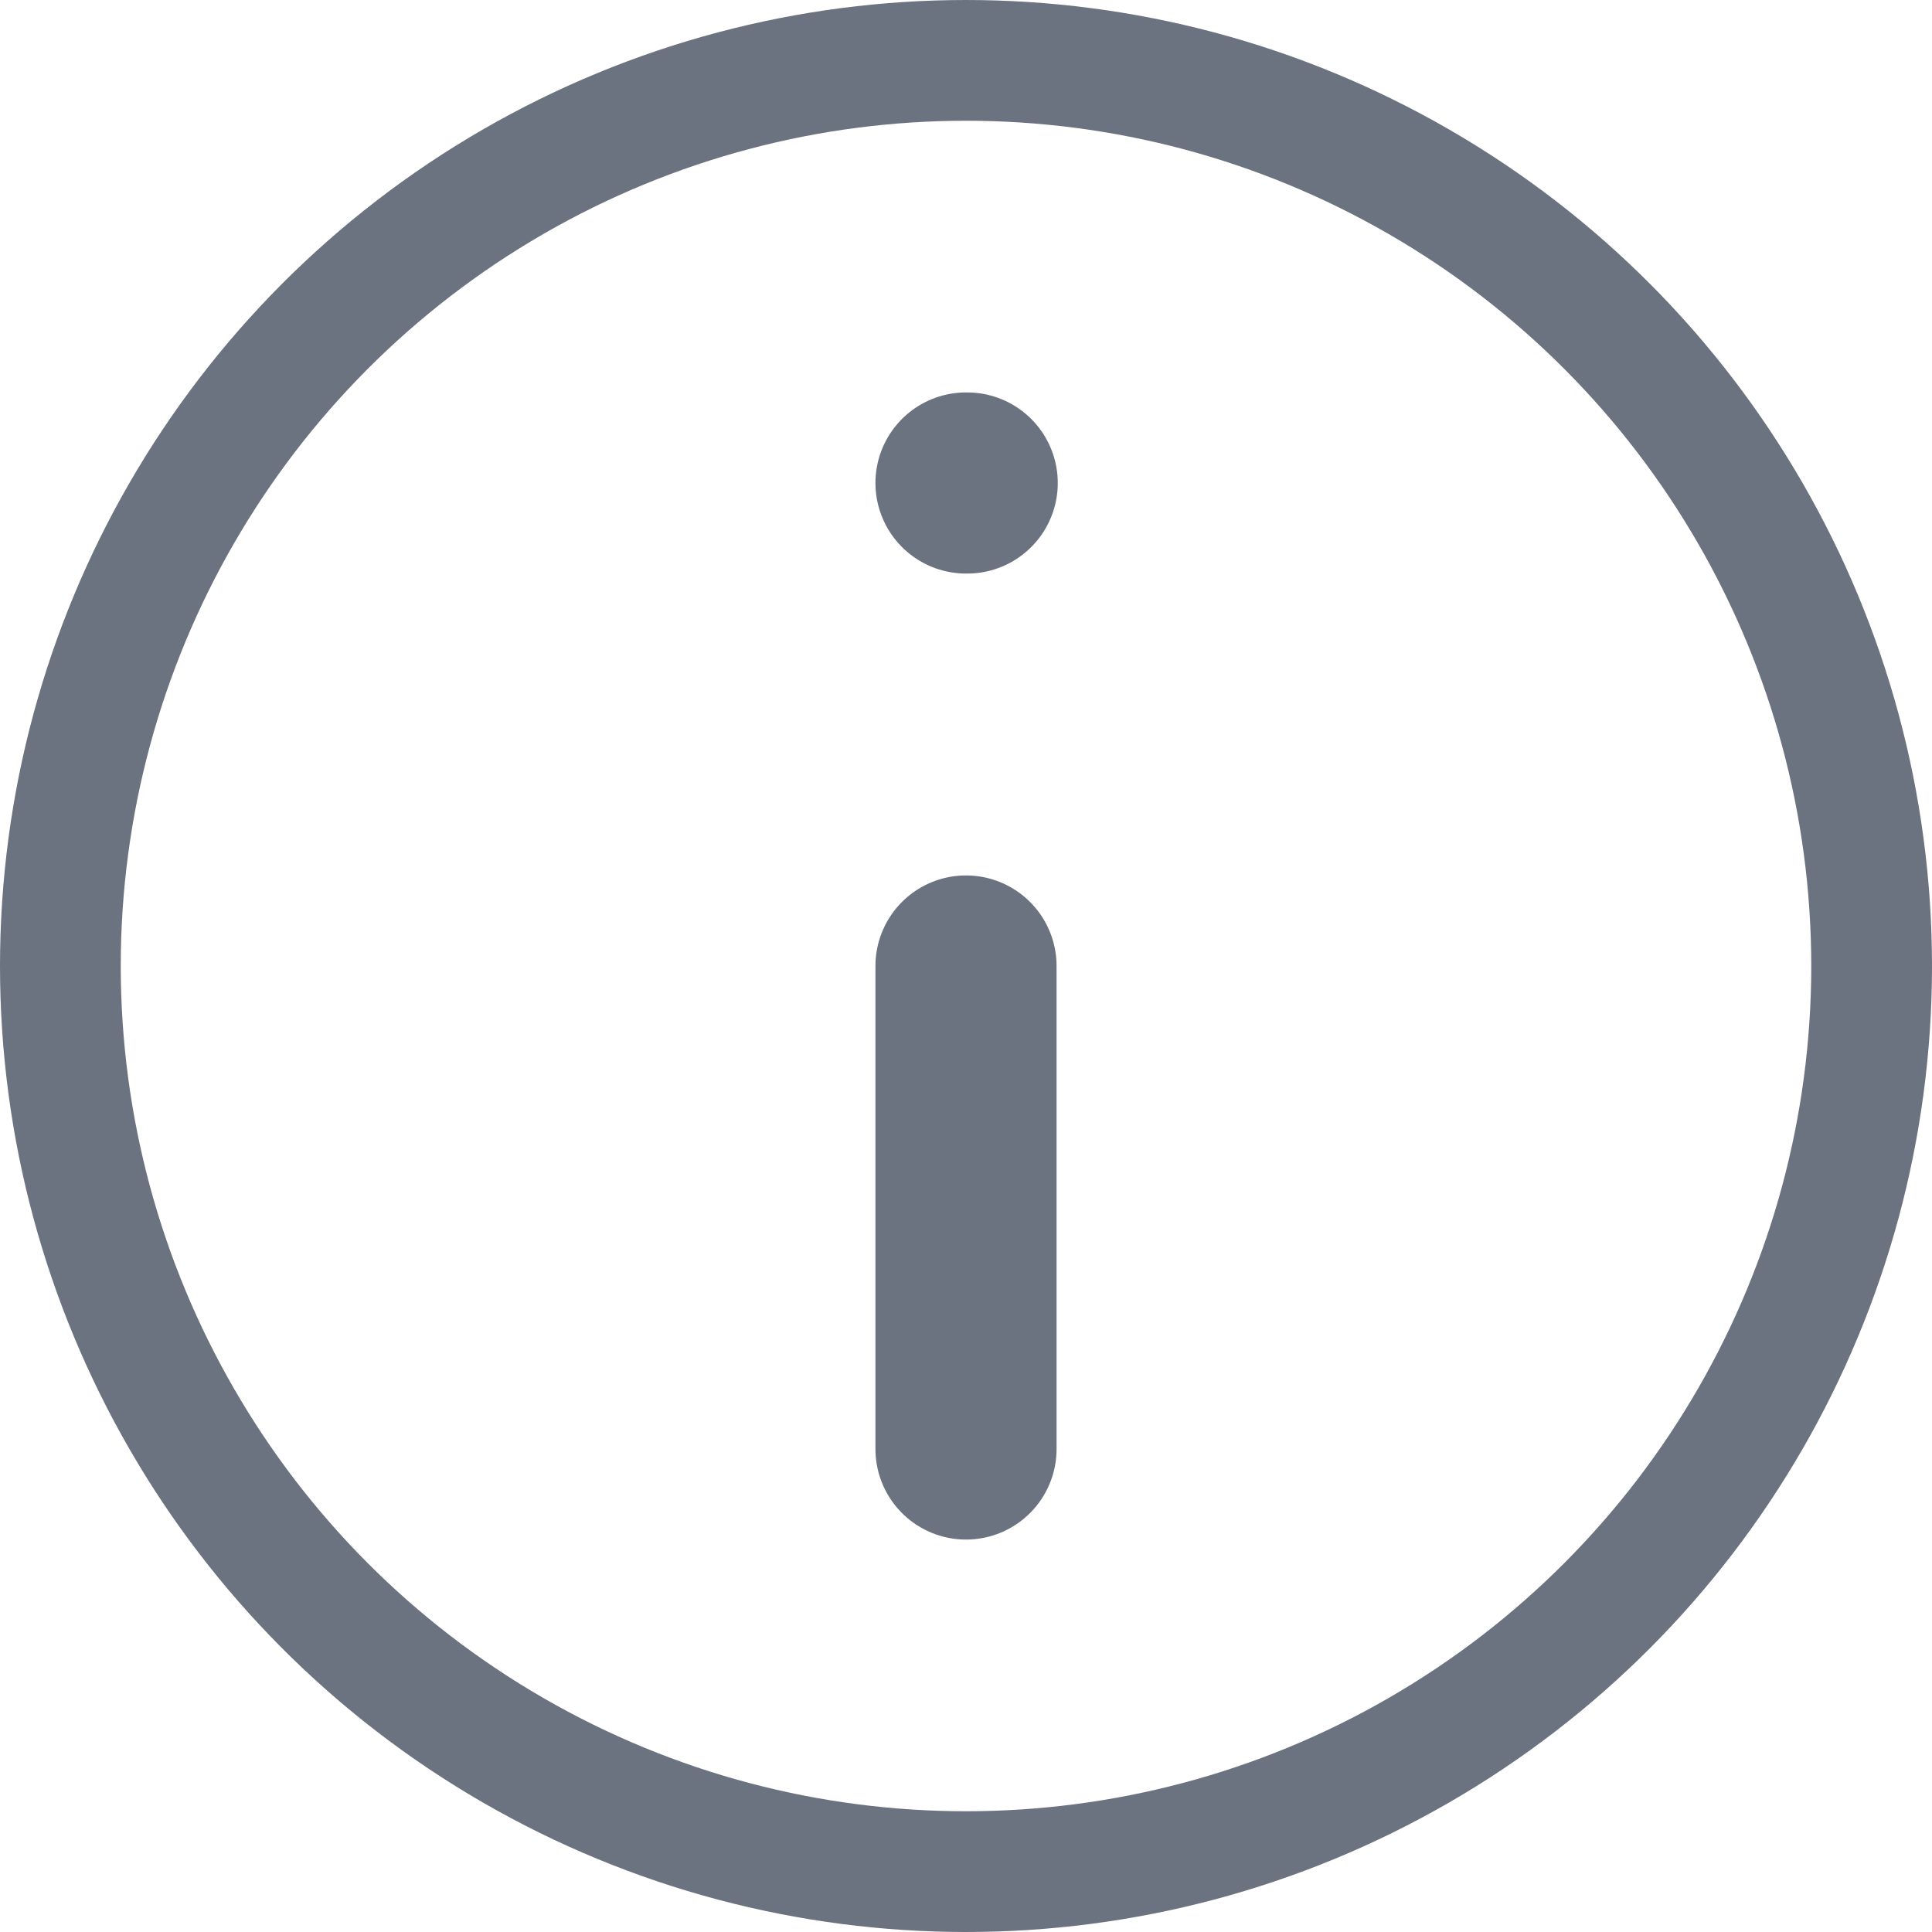 <svg width="16" height="16" viewBox="0 0 16 16" fill="none" xmlns="http://www.w3.org/2000/svg">
    <circle cx="8" cy="8" r="7.5" stroke="#6b7280" />
    <path d="M8 12V8M8 4H8.01" stroke="#6b7280" stroke-width="1.5" stroke-linecap="round"
        stroke-linejoin="round" />
</svg>
    